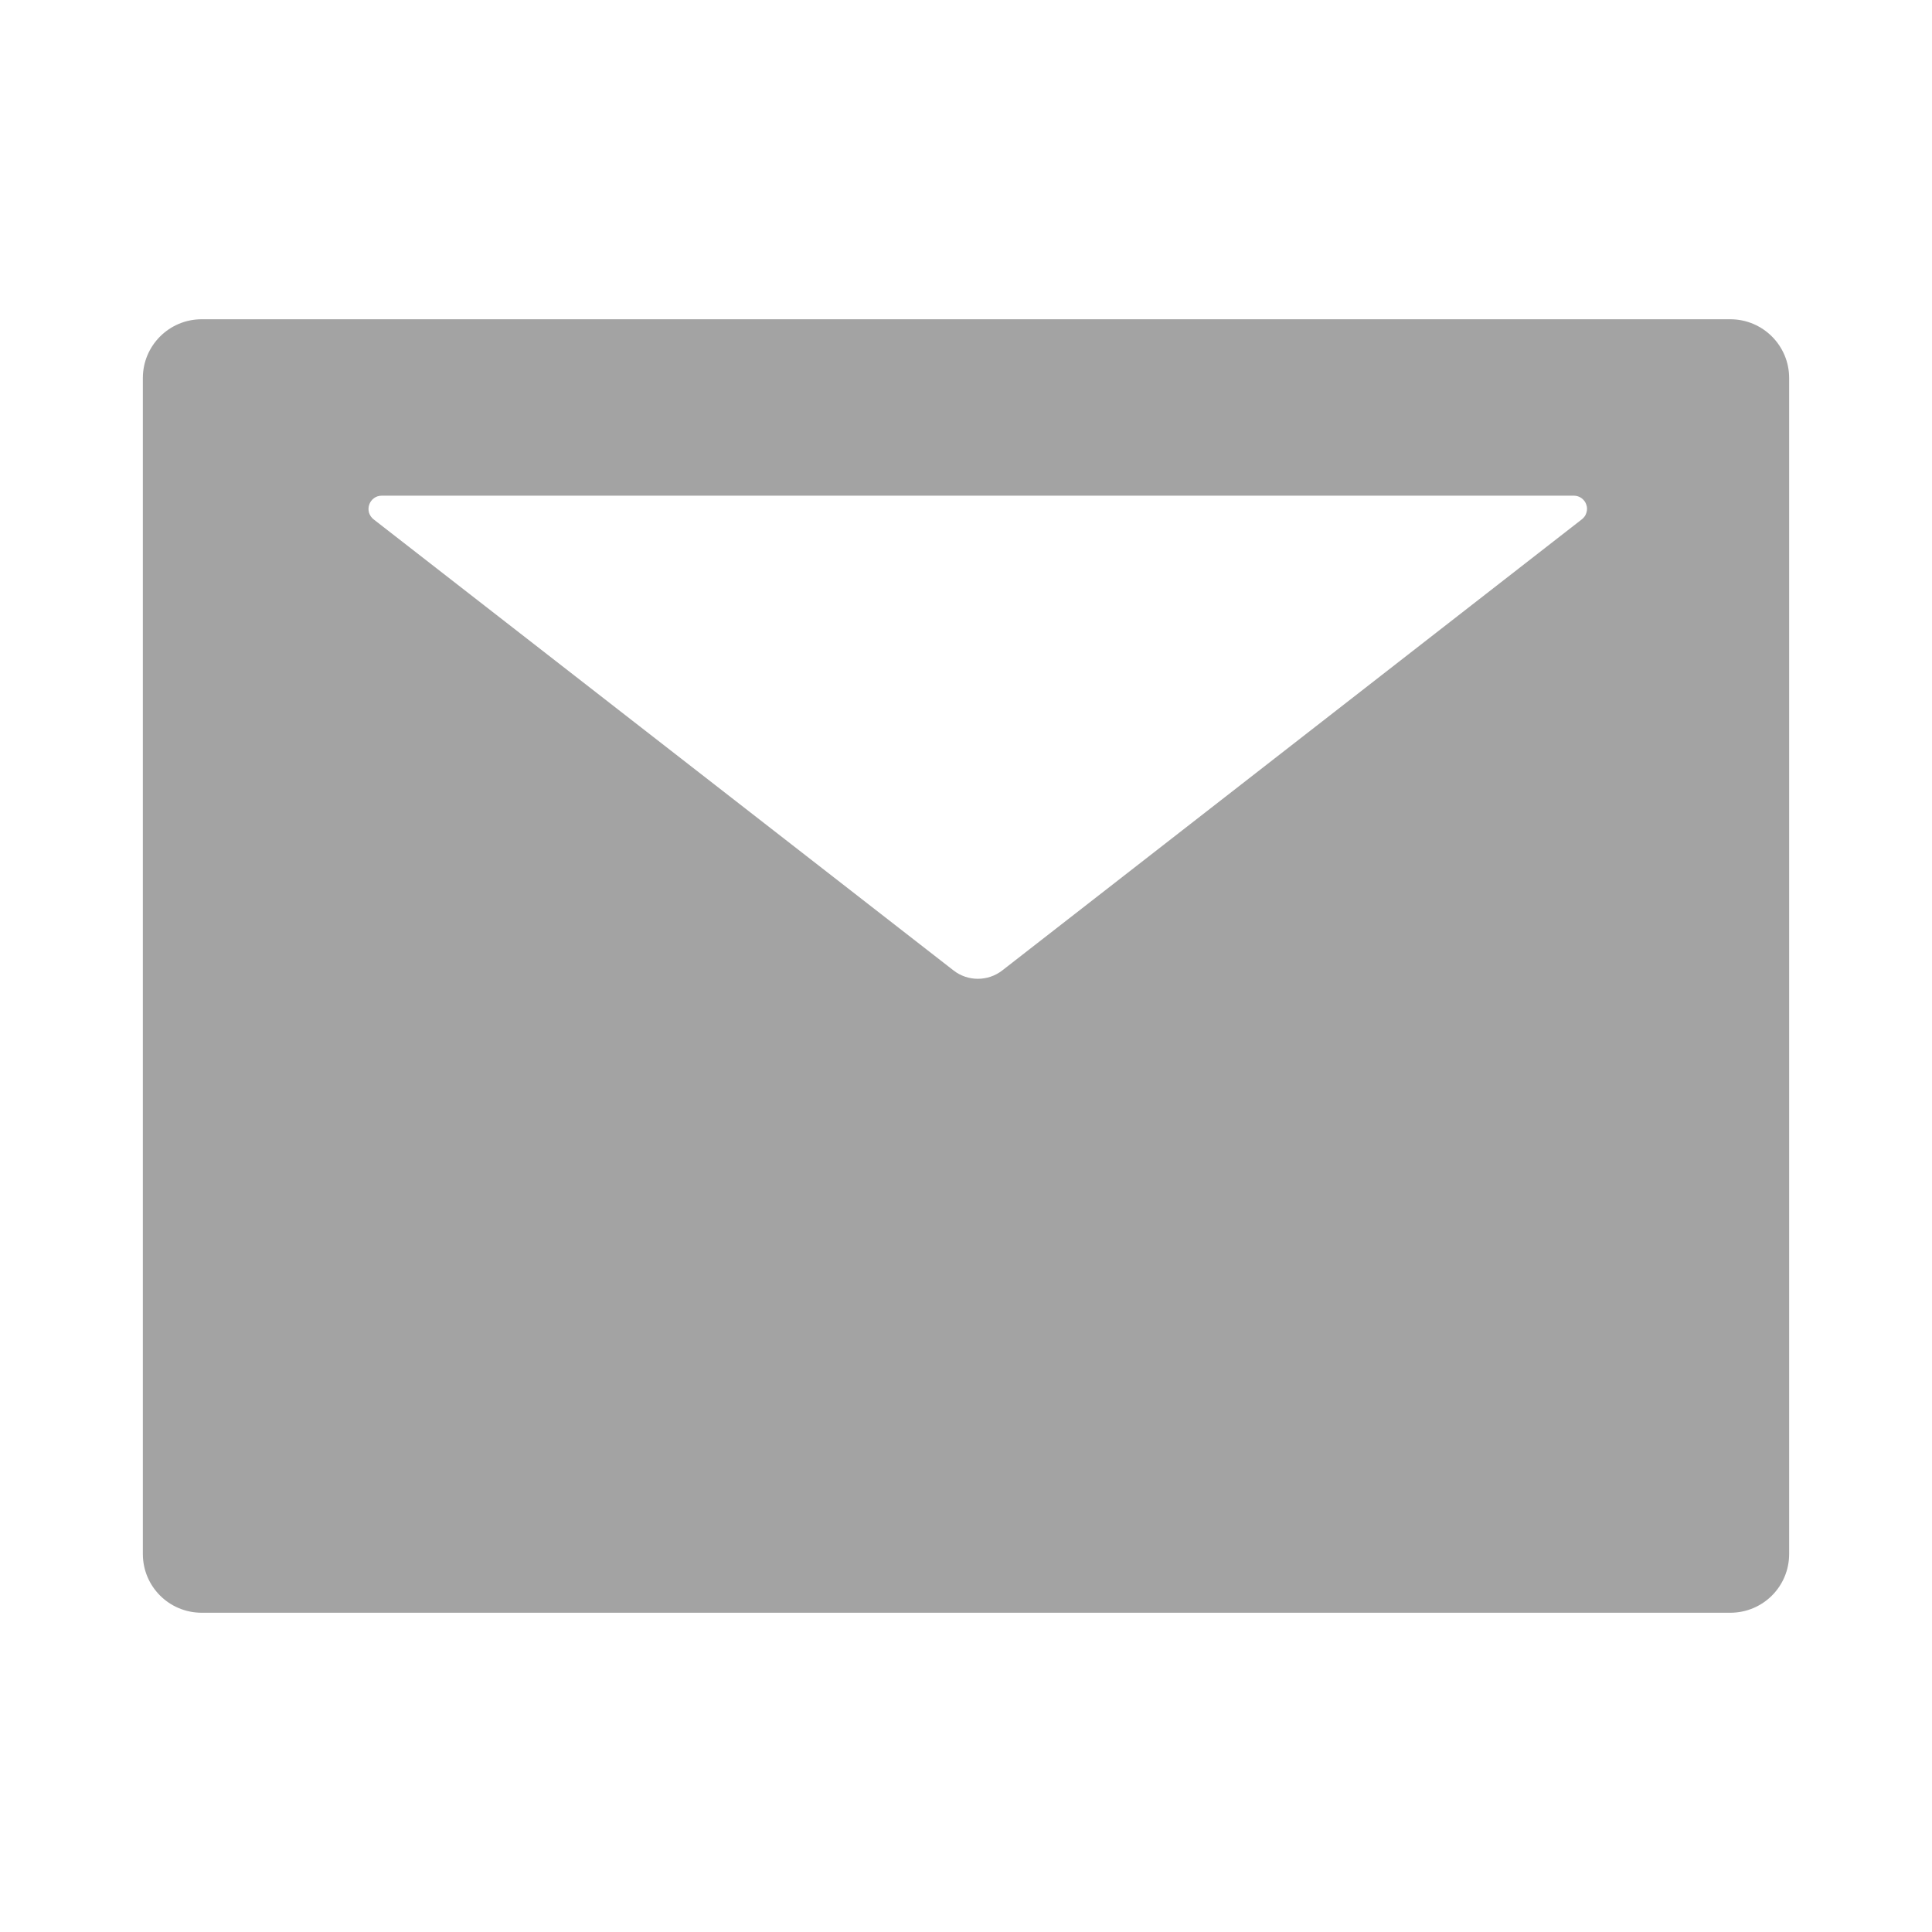 <svg width="16" height="16" viewBox="0 0 16 16" fill="none" xmlns="http://www.w3.org/2000/svg">
<path d="M14.33 2.644H1.67C1.401 2.644 1.183 2.862 1.183 3.131V12.869C1.183 13.139 1.401 13.356 1.67 13.356H14.33C14.599 13.356 14.817 13.139 14.817 12.869V3.131C14.817 2.862 14.599 2.644 14.33 2.644ZM13.1 4.301L8.3 8.037C8.181 8.129 8.015 8.129 7.897 8.037L3.094 4.301C3.076 4.287 3.063 4.268 3.056 4.246C3.05 4.224 3.05 4.201 3.058 4.179C3.065 4.157 3.079 4.139 3.098 4.125C3.116 4.112 3.138 4.105 3.161 4.105H13.034C13.056 4.105 13.079 4.112 13.097 4.125C13.116 4.139 13.13 4.157 13.137 4.179C13.145 4.201 13.145 4.224 13.138 4.246C13.132 4.268 13.118 4.287 13.1 4.301Z" fill="#333333" fill-opacity="0.45"/>
</svg>
